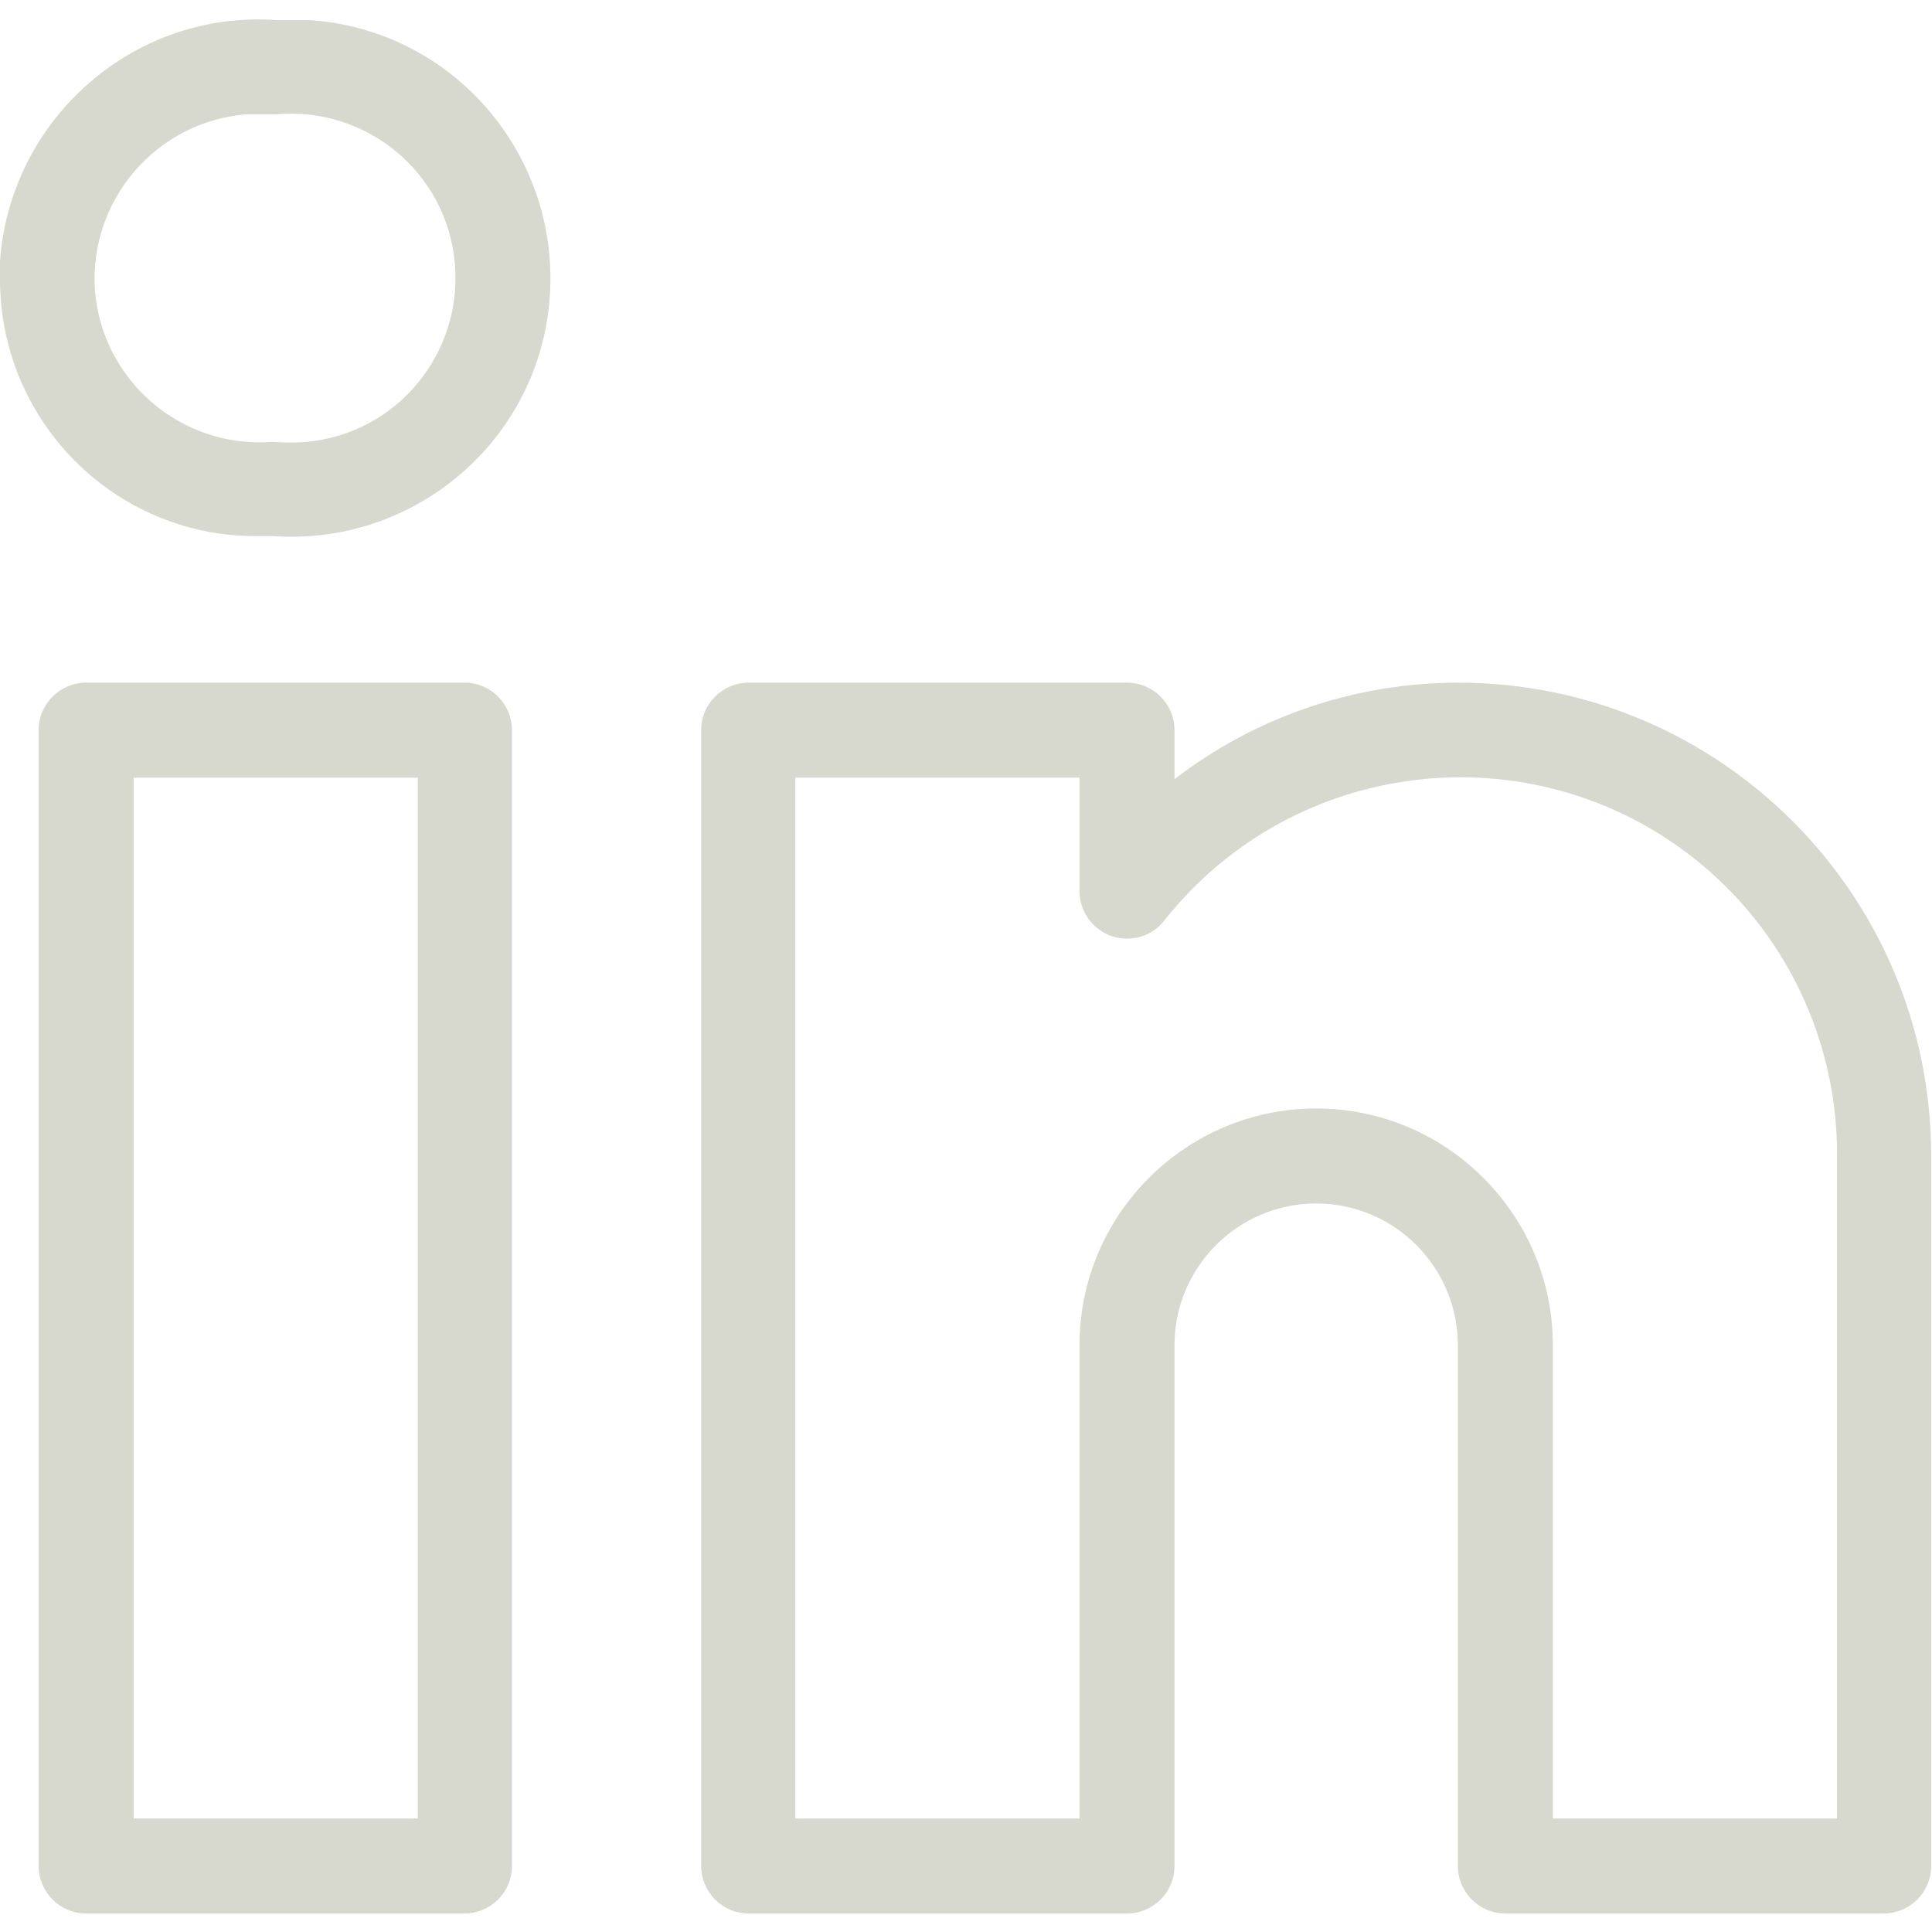 <?xml version="1.0" encoding="UTF-8"?>
<svg id="Layer_1" data-name="Layer 1" xmlns="http://www.w3.org/2000/svg" viewBox="0 0 24 24">
  <defs>
    <style>
      .cls-1 {
        fill: #d7d9ce;
      }
    </style>
  </defs>
  <path class="cls-1" d="M5.77,8.48H1.07c-.32,0-.59.26-.59.59v14.11c0,.32.26.59.59.59h4.7c.32,0,.59-.26.59-.59v-14.11c0-.32-.26-.59-.59-.59M5.19,22.59H1.66v-12.93h3.53v12.93ZM18.12,8.48c-1.28,0-2.52.42-3.53,1.2v-.61c0-.32-.26-.59-.59-.59h-4.7c-.32,0-.59.26-.59.59v14.11c0,.32.26.59.59.59h4.7c.32,0,.59-.26.59-.59v-6.47c0-.97.79-1.76,1.76-1.76s1.76.79,1.76,1.76v6.47c0,.32.26.59.59.59h4.7c.32,0,.59-.26.59-.59v-8.82c0-3.25-2.63-5.88-5.88-5.88M22.82,22.59h-3.53v-5.88c0-1.62-1.32-2.94-2.94-2.94s-2.94,1.32-2.94,2.94v5.88h-3.53v-12.93h3.53v1.41c0,.32.26.59.59.59.18,0,.35-.08.46-.22,1.6-2.03,4.55-2.38,6.58-.78,1.13.89,1.79,2.26,1.78,3.7v8.23ZM3.86.25c-.14,0-.28,0-.42,0C1.67.12.13,1.47,0,3.24c0,.07,0,.14,0,.21-.01,1.76,1.4,3.2,3.16,3.21.07,0,.14,0,.21,0h.03c1.77.12,3.31-1.21,3.43-2.98.12-1.77-1.21-3.31-2.98-3.43M3.81,5.49c-.14.01-.27.01-.41,0h-.03c-1.12.08-2.1-.76-2.19-1.88-.08-1.12.76-2.1,1.88-2.19.12,0,.25,0,.37,0,1.12-.1,2.12.72,2.22,1.85.1,1.12-.72,2.12-1.85,2.22h0"/>
</svg>